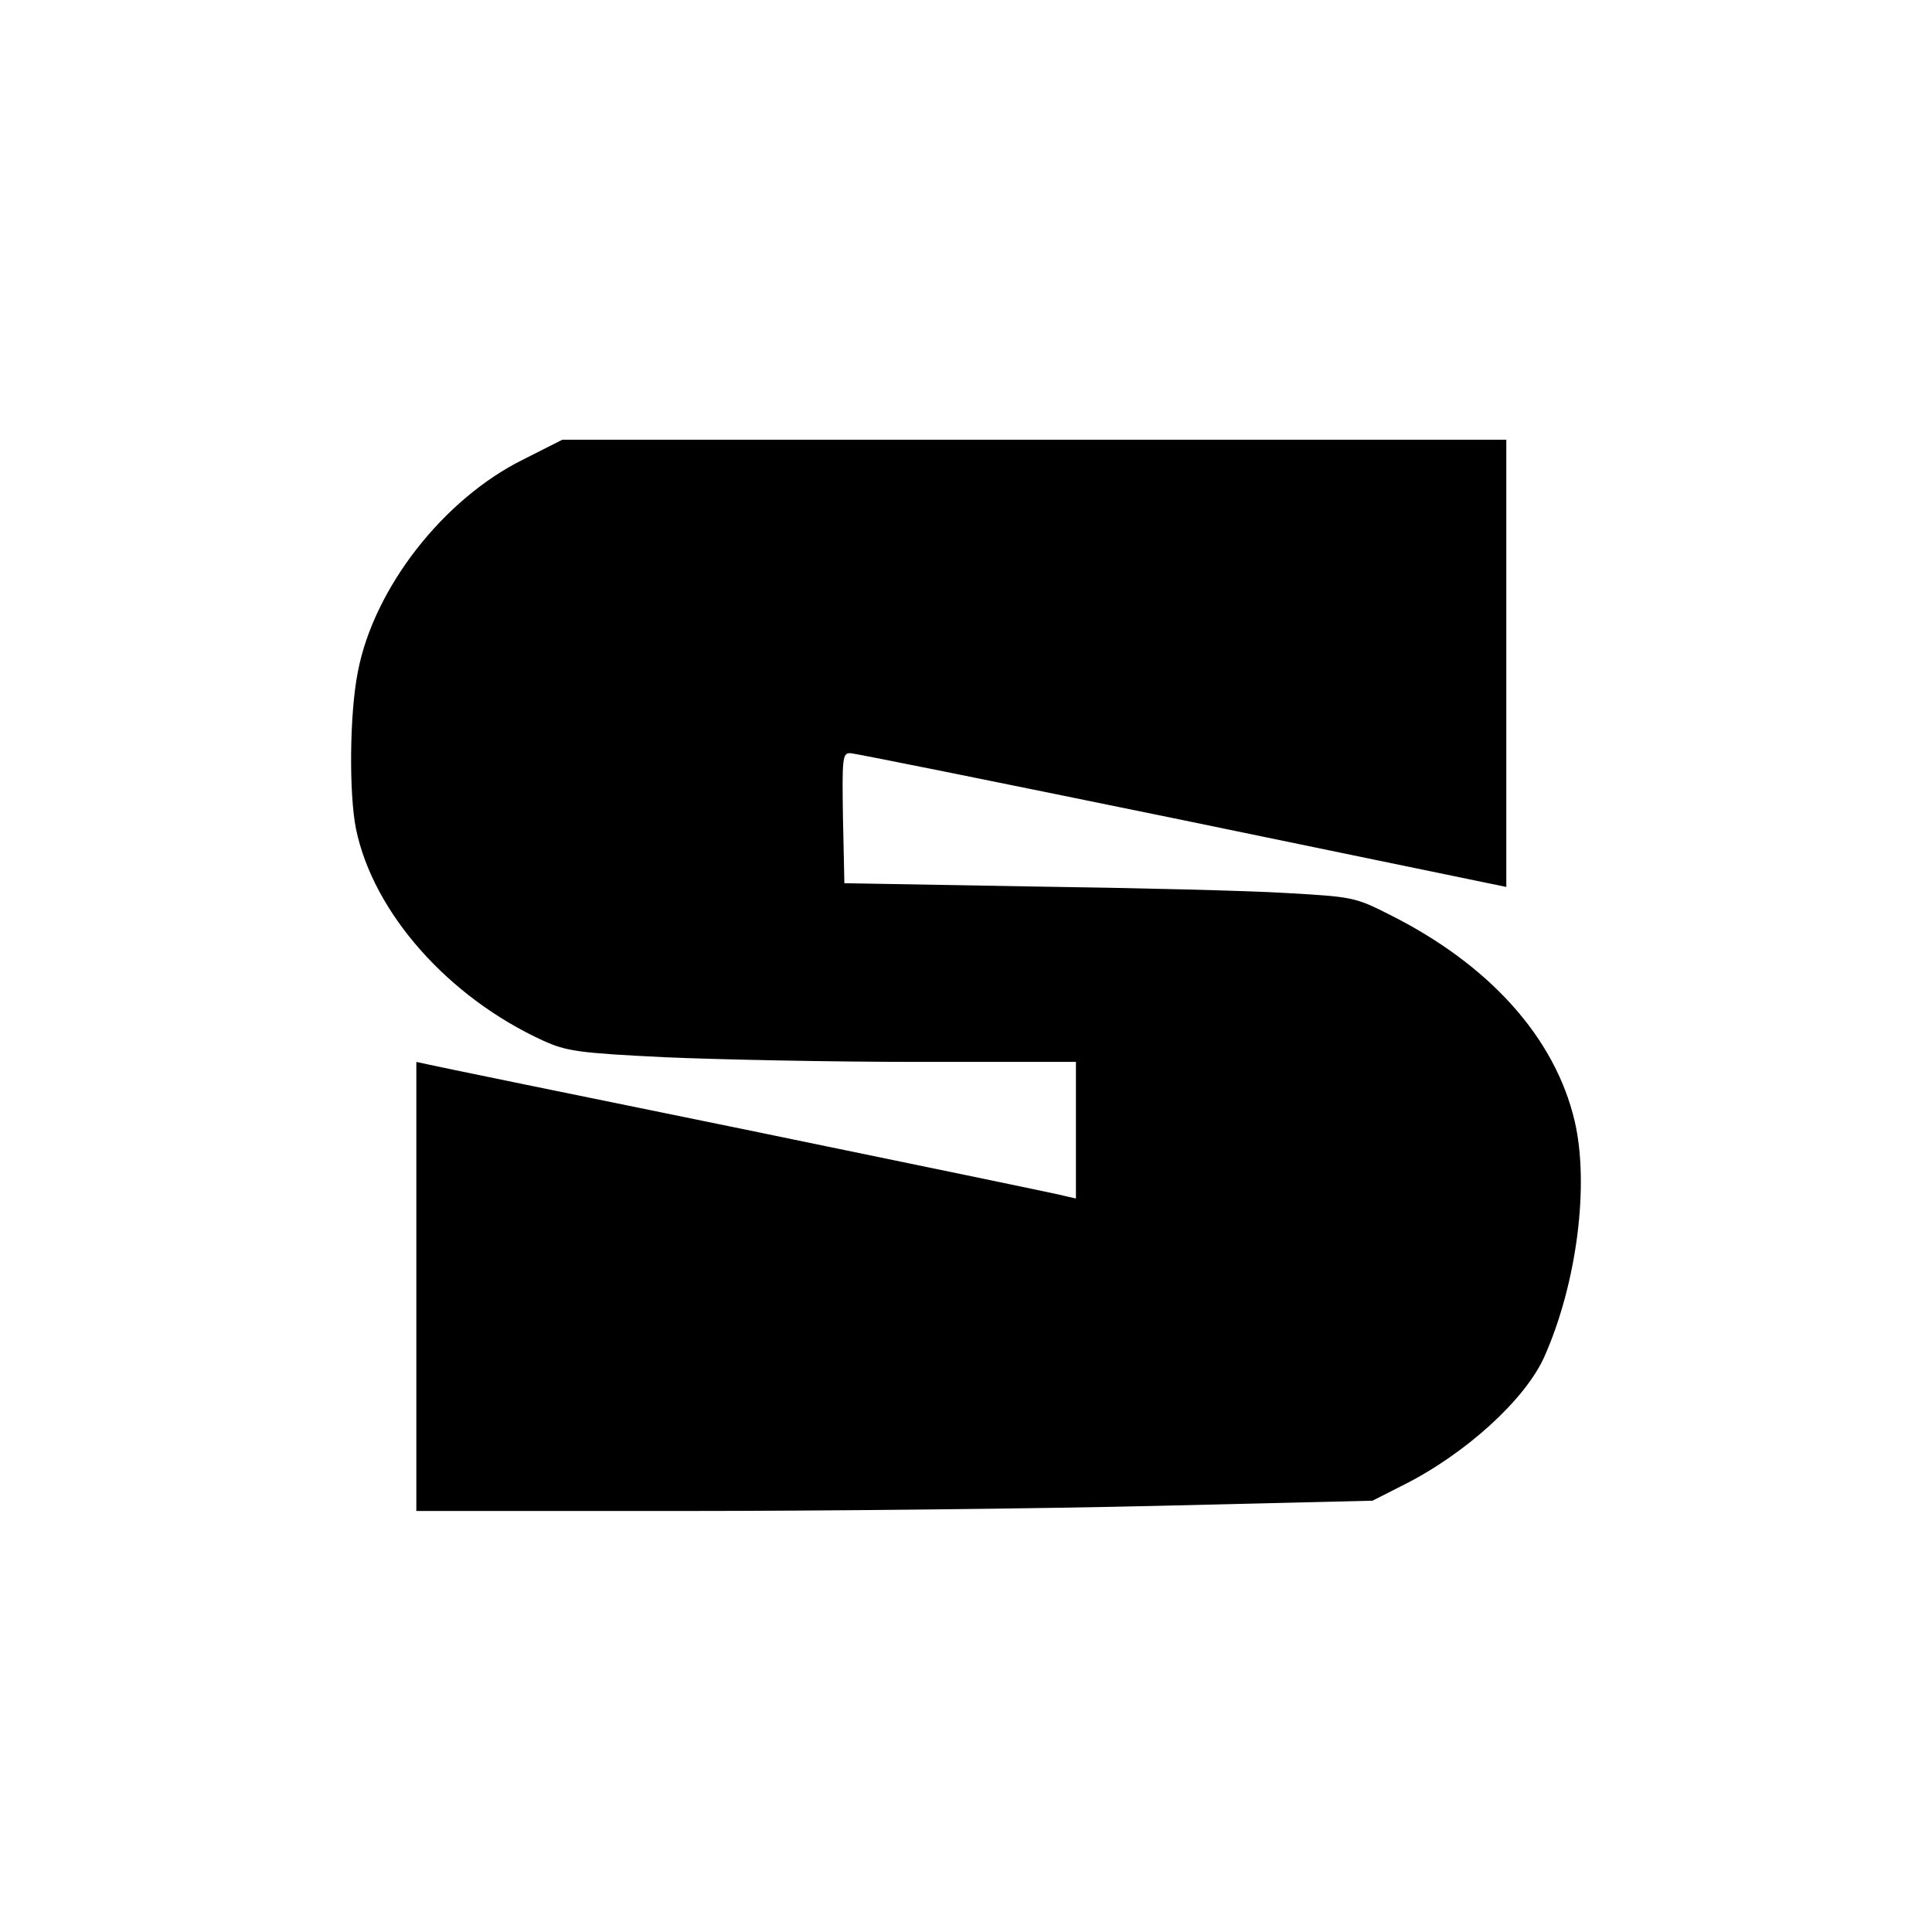 <?xml version="1.0" standalone="no"?>
<!DOCTYPE svg PUBLIC "-//W3C//DTD SVG 20010904//EN"
 "http://www.w3.org/TR/2001/REC-SVG-20010904/DTD/svg10.dtd">
<svg version="1.0" xmlns="http://www.w3.org/2000/svg"
 width="413pt" height="413pt" viewBox="0 0 413 413"
 preserveAspectRatio="xMidYMid meet">

<g transform="translate(0,413) scale(0.1,-0.1)"
fill="#000000" stroke="none">
<path d="M1119 3148 c-172 -85 -320 -276 -354 -454 -18 -90 -19 -261 -4 -336
37 -179 197 -360 401 -453 49 -22 74 -26 259 -35 112 -5 356 -10 542 -10 l337
0 0 -146 0 -146 -22 5 c-13 4 -320 67 -683 142 -363 74 -670 137 -682 140
l-23 5 0 -480 0 -480 563 0 c310 0 770 5 1022 11 l459 11 65 33 c134 67 261
183 302 274 70 157 97 369 65 505 -42 178 -182 334 -396 441 -73 37 -79 38
-220 46 -80 5 -325 11 -545 14 l-400 7 -3 139 c-2 128 -1 139 15 139 10 0 330
-65 711 -143 l692 -143 0 478 0 478 -1009 0 -1009 0 -83 -42z"/>
</g>
</svg>
